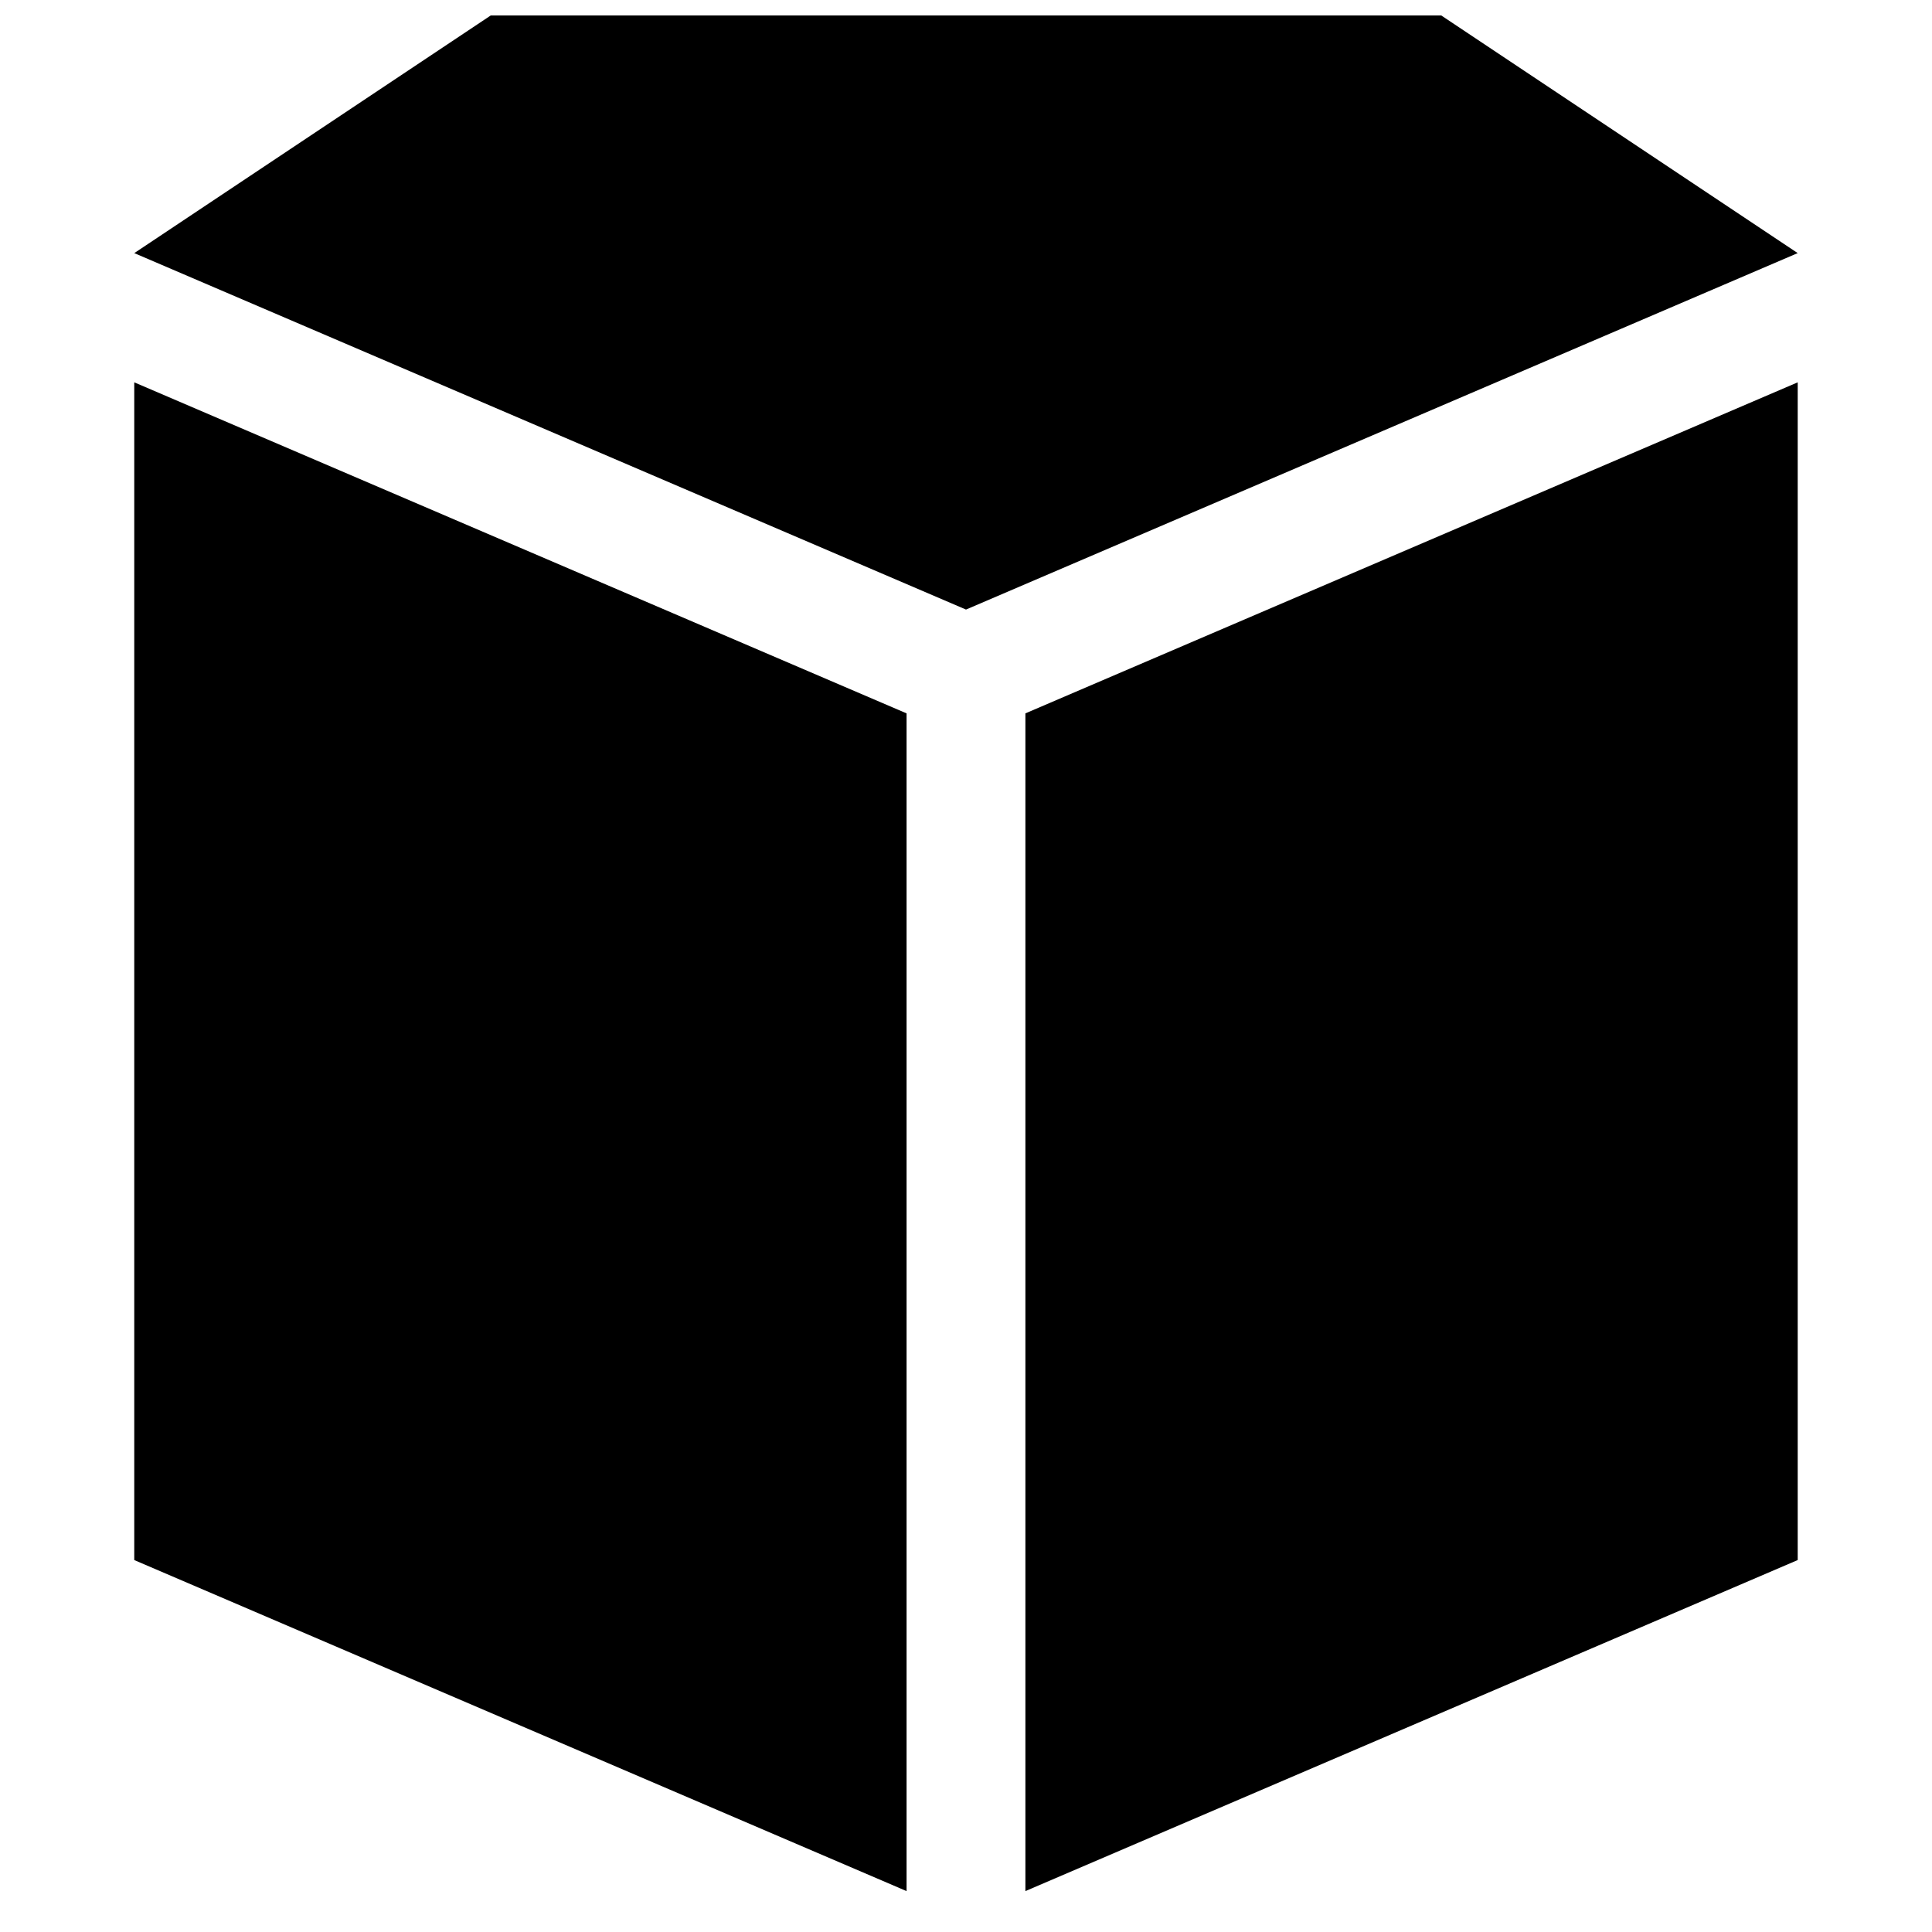 <?xml version="1.0" encoding="UTF-8"?>
<!-- Uploaded to: ICON Repo, www.iconrepo.com, Generator: ICON Repo Mixer Tools -->
<svg width="800px" height="800px" version="1.1" viewBox="144 144 512 512" xmlns="http://www.w3.org/2000/svg">
 <defs>
  <clipPath id="a">
   <path d="m179 148.09h442v157.91h-442z"/>
  </clipPath>
 </defs>
 <g clip-path="url(#a)">
  <path d="m400 305.54-220.42-94.465 94.465-62.977h251.9l94.465 62.977z"/>
 </g>
 <path d="m384.25 333.05-204.67-87.727v312.11l204.67 87.727z"/>
 <path d="m415.74 333.05v312.11l204.67-87.727v-312.11z"/>
</svg>